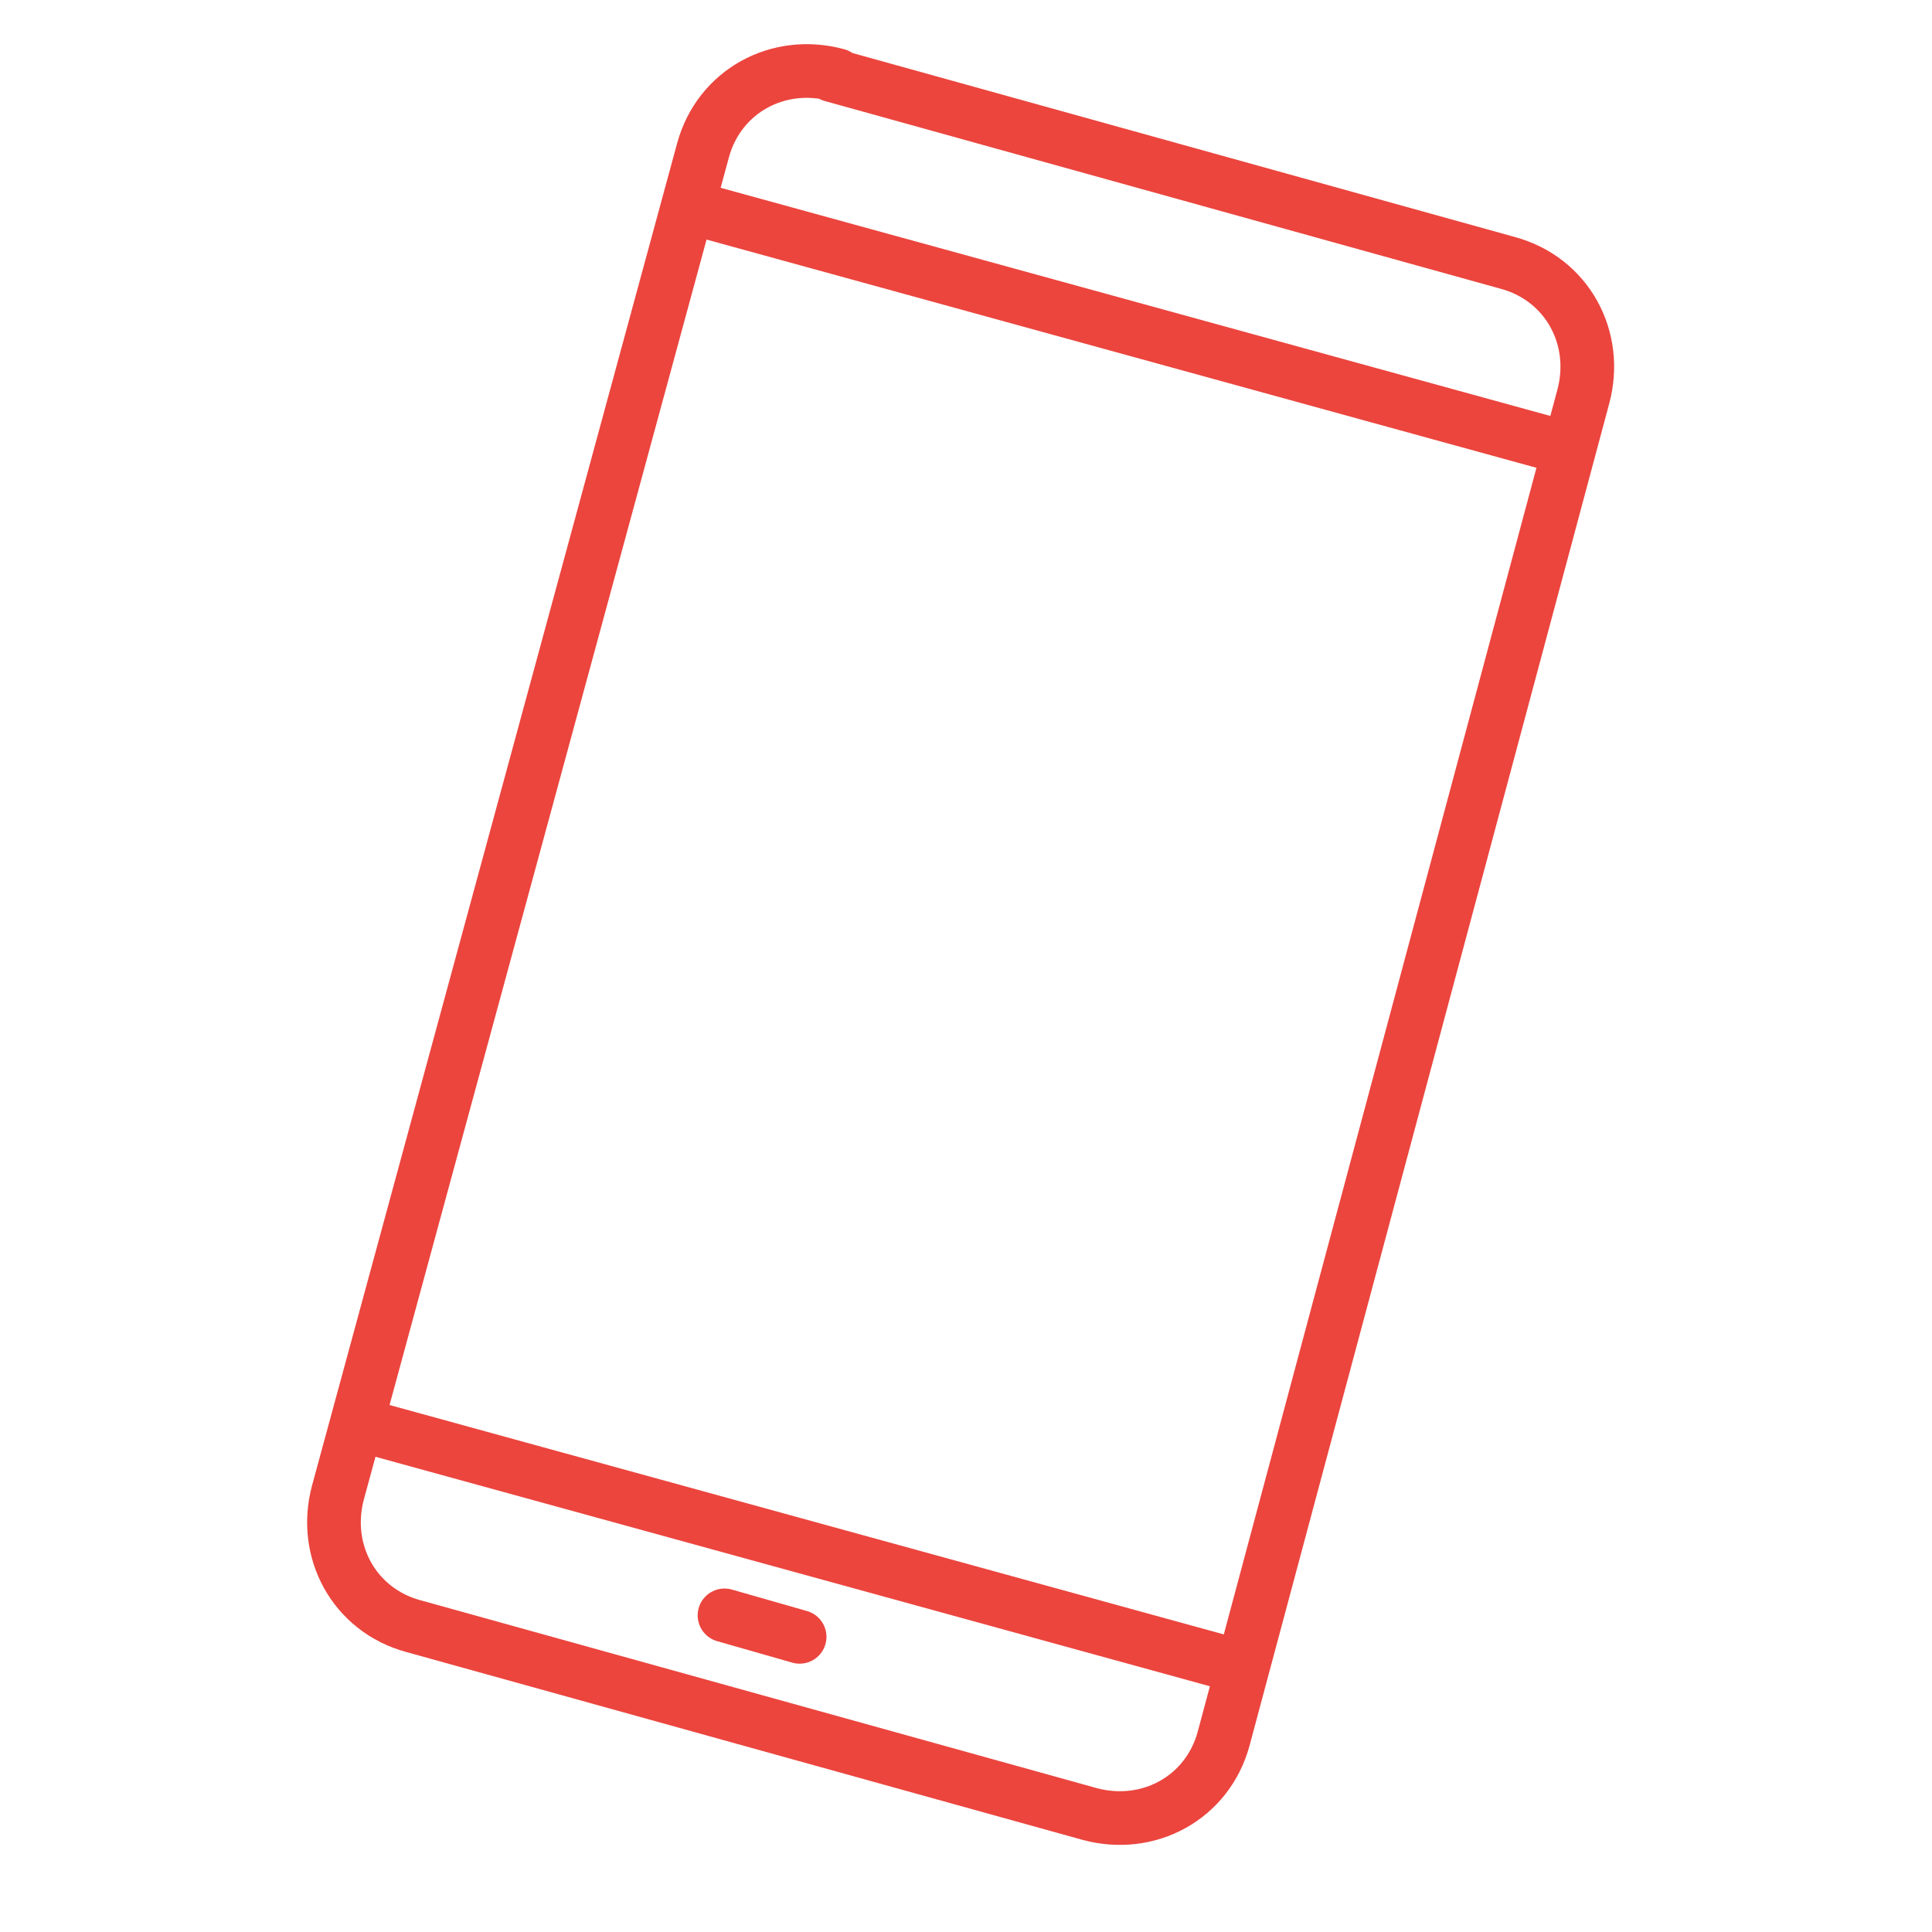 <?xml version="1.0" encoding="UTF-8"?>
<svg xmlns="http://www.w3.org/2000/svg" version="1.1" viewBox="0 0 36 36">
  <defs>
    <style>
      .cls-1 {
        fill: none;
        stroke: #eb453e;
        stroke-linecap: round;
        stroke-linejoin: round;
        stroke-width: 1px;
      }
    </style>
  </defs>
  <!-- Generator: Adobe Illustrator 28.6.0, SVG Export Plug-In . SVG Version: 1.2.0 Build 709)  -->
  <g>
    <g id="_レイヤー_1" data-name="レイヤー_1">
      <g id="_グループ_174" data-name="グループ_174">
        <g id="_グループ_174-2" data-name="グループ_174-2">
          <path id="_長方形_64" data-name="長方形_64" class="cls-1" d="M15.5,1.4l12.6,3.5c1.1.3,1.7,1.4,1.4,2.5l-6.7,25c-.3,1.1-1.4,1.7-2.5,1.4l-12.6-3.5c-1.1-.3-1.7-1.4-1.4-2.5L13.1,2.8c.3-1.1,1.4-1.7,2.5-1.4Z"/>
          <line id="_線_29" data-name="線_29" class="cls-1" x1="13" y1="3.9" x2="29" y2="8.3"/>
          <line id="_線_30" data-name="線_30" class="cls-1" x1="6.9" y1="26.6" x2="22.9" y2="31"/>
          <line id="_線_31" data-name="線_31" class="cls-1" x1="13.5" y1="30.1" x2="14.9" y2="30.5"/>
        </g>
      </g>
    </g>
  </g>
</svg>